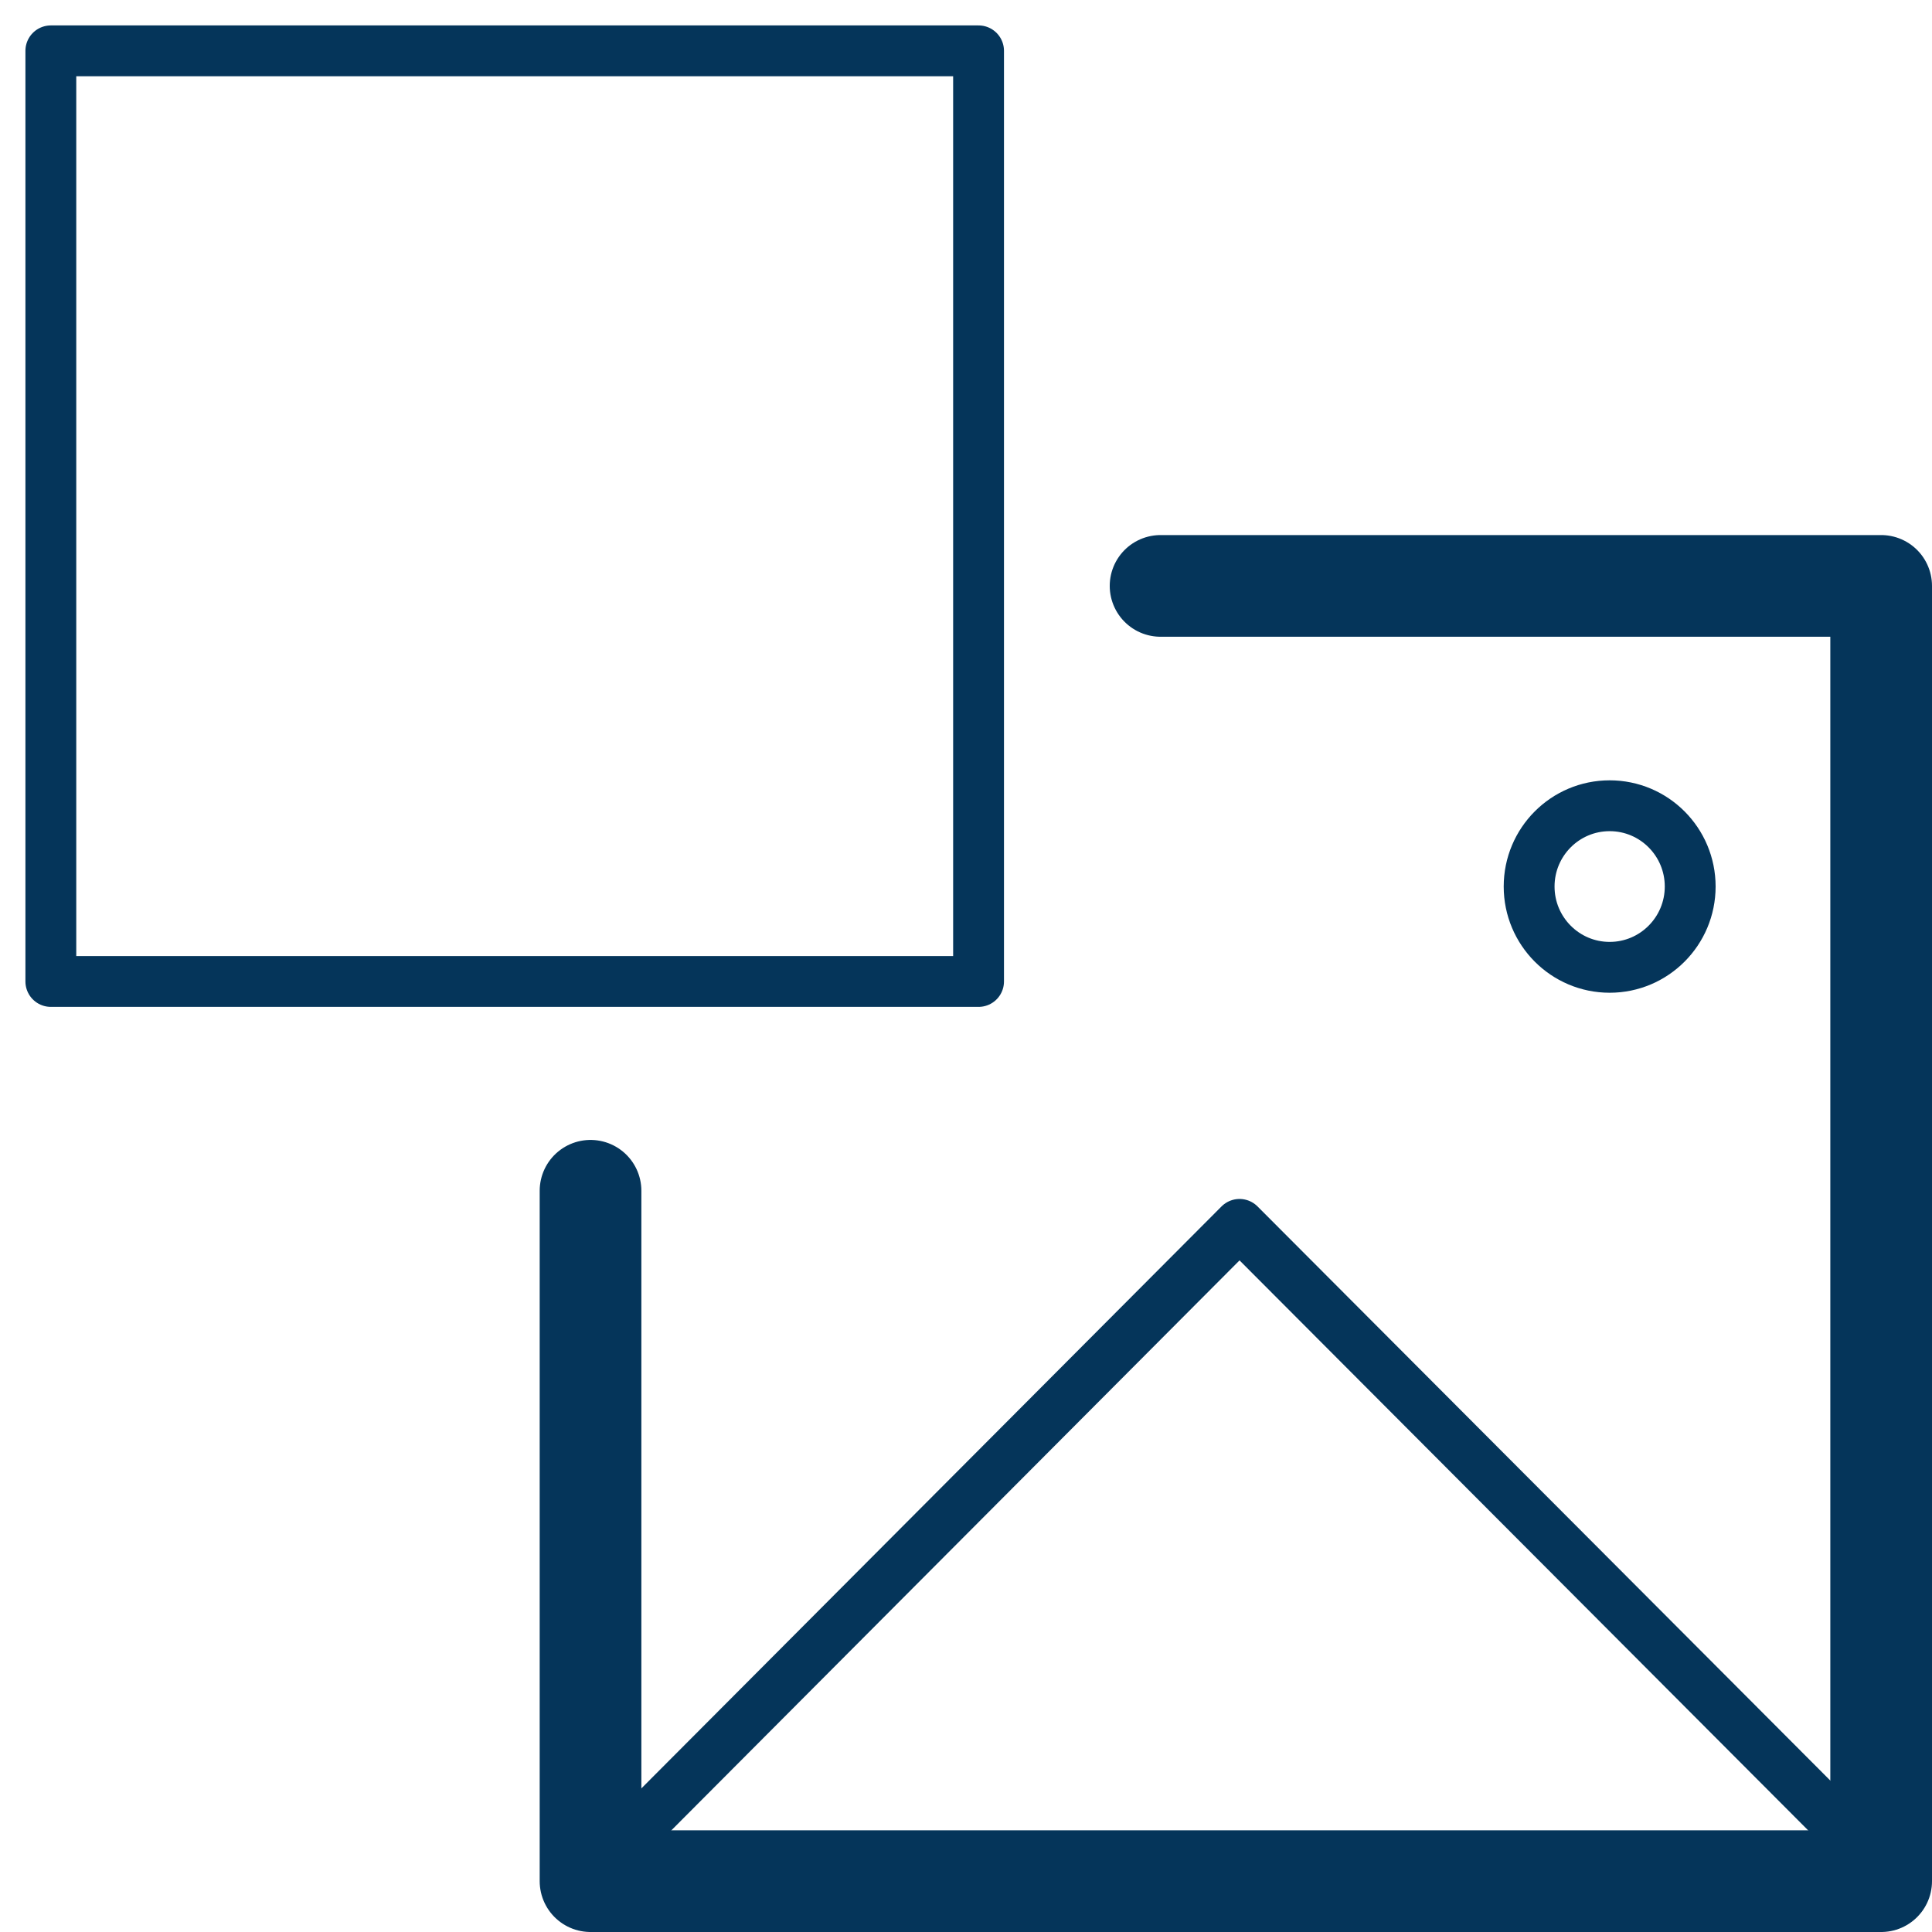 <?xml version="1.0" encoding="UTF-8"?>
<svg xmlns="http://www.w3.org/2000/svg" width="38" height="38" viewBox="0 0 38 38" fill="none">
  <path d="M22.827 11.524H37V37H11.615V23.421" stroke="#05355A" stroke-width="2" stroke-linecap="round" stroke-linejoin="round"></path>
  <path d="M31.66 19.026C32.535 19.026 33.244 18.314 33.244 17.437C33.244 16.559 32.535 15.848 31.66 15.848C30.785 15.848 30.076 16.559 30.076 17.437C30.076 18.314 30.785 19.026 31.66 19.026Z" stroke="#05355A" stroke-linejoin="round"></path>
  <path d="M12.16 36.34L24.38 24.082L36.609 36.34" stroke="#05355A" stroke-linecap="round" stroke-linejoin="round"></path>
  <path d="M19.247 1H1V19.304H19.247V1Z" stroke="#05355A" stroke-linecap="round" stroke-linejoin="round"></path>
</svg>
